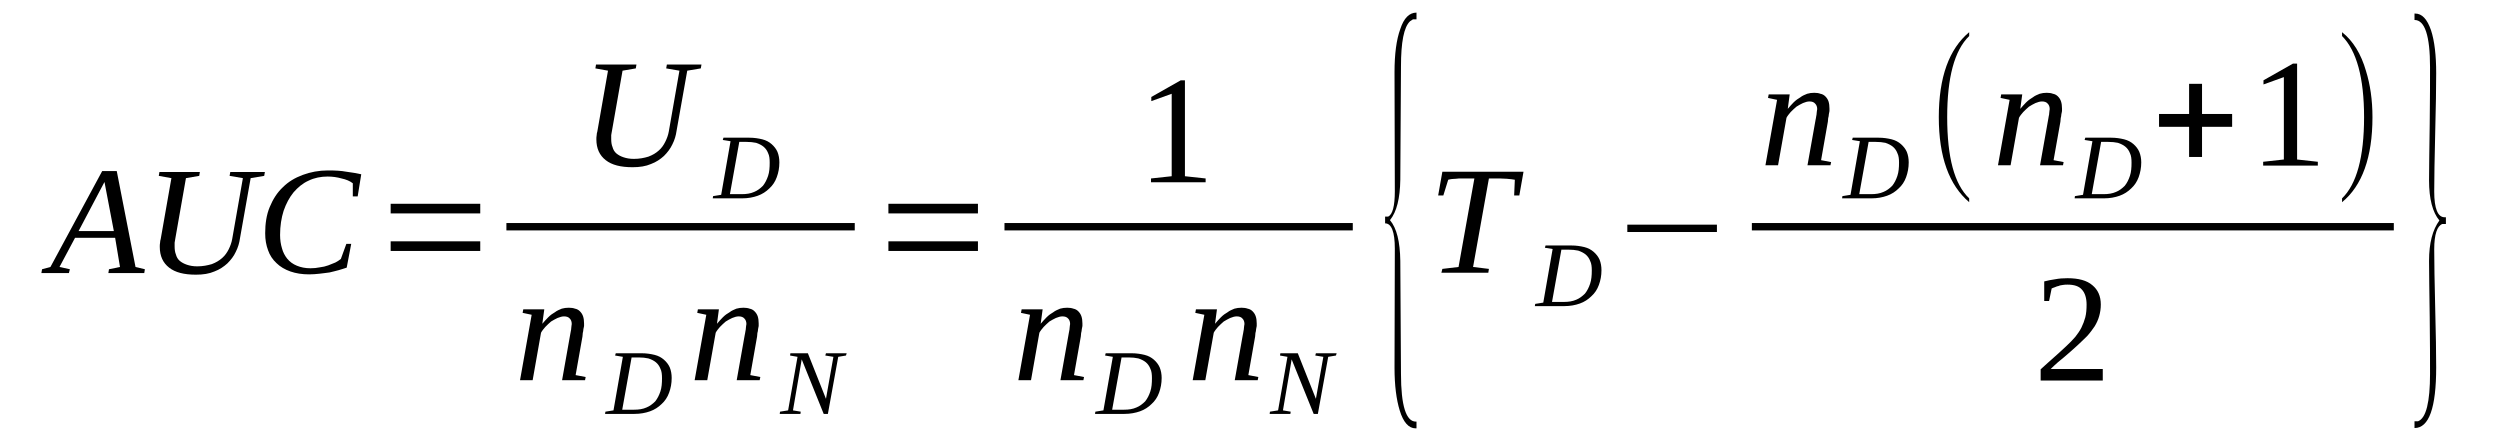 <?xml version='1.0' encoding='UTF-8'?>
<!-- This file was generated by dvisvgm 1.15.1 -->
<svg height='38pt' version='1.1' viewBox='0 -38 219 38' width='219pt' xmlns='http://www.w3.org/2000/svg' xmlns:xlink='http://www.w3.org/1999/xlink'>
<defs>
<clipPath id='clip1'>
<path clip-rule='evenodd' d='M0 -37.991H218.906V-0.028H0V-37.991'/>
</clipPath>
</defs>
<g id='page1'>
<g>
<path clip-path='url(#clip1)' d='M6.121 -14.414L6.035 -14.078H3.625L3.684 -14.414L4.418 -14.613L8.953 -23.016H10.227L11.871 -14.613L12.691 -14.414L12.637 -14.078H9.492L9.547 -14.414L10.512 -14.613L10.086 -17.168H6.574L5.211 -14.613L6.121 -14.414ZM9.152 -22.059L6.883 -17.758H9.973L9.152 -22.059Z' fill-rule='evenodd'/>
<path clip-path='url(#clip1)' d='M21.277 -22.395L20.113 -22.594L20.172 -22.93H23.203L23.145 -22.594L21.957 -22.395L21.02 -17.113C20.965 -16.719 20.852 -16.324 20.652 -15.934C20.484 -15.566 20.227 -15.23 19.914 -14.922C19.605 -14.641 19.234 -14.387 18.781 -14.219C18.328 -14.023 17.793 -13.938 17.168 -13.938C16.121 -13.938 15.355 -14.133 14.816 -14.555C14.277 -14.976 13.996 -15.566 13.996 -16.383C13.996 -16.496 13.996 -16.605 14.023 -16.746C14.023 -16.859 14.051 -16.973 14.078 -17.059L15.016 -22.395L13.91 -22.594L13.965 -22.93H17.508L17.453 -22.594L16.289 -22.395L15.355 -17.086C15.328 -16.973 15.328 -16.859 15.297 -16.746C15.297 -16.637 15.297 -16.523 15.297 -16.41C15.297 -16.156 15.328 -15.906 15.41 -15.707C15.469 -15.484 15.582 -15.285 15.75 -15.145C15.922 -15.004 16.121 -14.895 16.375 -14.809C16.629 -14.723 16.914 -14.668 17.281 -14.668C17.762 -14.668 18.188 -14.754 18.555 -14.863C18.926 -15.004 19.207 -15.176 19.461 -15.398C19.719 -15.625 19.887 -15.875 20.031 -16.156C20.172 -16.438 20.285 -16.746 20.34 -17.059L21.277 -22.395Z' fill-rule='evenodd'/>
<path clip-path='url(#clip1)' d='M27.082 -13.965C26.461 -13.965 25.922 -14.051 25.441 -14.219C24.957 -14.387 24.535 -14.641 24.223 -14.949C23.883 -15.258 23.629 -15.652 23.484 -16.074C23.316 -16.523 23.23 -17 23.23 -17.562C23.23 -18.406 23.344 -19.191 23.629 -19.867C23.91 -20.543 24.277 -21.133 24.789 -21.609C25.27 -22.086 25.836 -22.422 26.516 -22.676C27.195 -22.93 27.934 -23.07 28.727 -23.07C29.352 -23.07 29.887 -23.043 30.34 -22.957C30.824 -22.902 31.246 -22.816 31.645 -22.734L31.332 -20.793H30.906V-21.945C30.652 -22.145 30.312 -22.285 29.918 -22.367C29.52 -22.48 29.125 -22.535 28.699 -22.535C28.102 -22.535 27.535 -22.422 27.027 -22.172C26.516 -21.945 26.094 -21.582 25.723 -21.16C25.355 -20.711 25.07 -20.176 24.844 -19.531C24.648 -18.91 24.535 -18.207 24.535 -17.422C24.535 -17 24.59 -16.605 24.703 -16.242C24.789 -15.906 24.957 -15.594 25.156 -15.344C25.383 -15.062 25.668 -14.863 26.008 -14.723C26.348 -14.582 26.742 -14.5 27.195 -14.5C27.48 -14.5 27.762 -14.527 28.02 -14.582C28.273 -14.613 28.527 -14.668 28.754 -14.754C28.98 -14.836 29.18 -14.922 29.379 -15.004C29.547 -15.09 29.719 -15.203 29.859 -15.316L30.34 -16.637H30.766L30.371 -14.555C30.145 -14.473 29.918 -14.414 29.66 -14.332C29.406 -14.273 29.152 -14.191 28.867 -14.133C28.586 -14.105 28.301 -14.051 27.988 -14.023C27.68 -13.992 27.395 -13.965 27.082 -13.965Z' fill-rule='evenodd'/>
<path clip-path='url(#clip1)' d='M34.222 -16.016V-16.86H42.07V-16.016H34.222ZM34.222 -19.305V-20.149H42.07V-19.305H34.222Z' fill-rule='evenodd'/>
<path clip-path='url(#clip1)' d='M59.519 -31.809L58.359 -32.008L58.417 -32.344H61.449L61.39 -32.008L60.203 -31.809L59.265 -26.528C59.21 -26.133 59.097 -25.738 58.898 -25.348C58.726 -24.981 58.472 -24.645 58.16 -24.336C57.851 -24.055 57.48 -23.801 57.027 -23.633C56.574 -23.434 56.035 -23.352 55.414 -23.352C54.367 -23.352 53.601 -23.547 53.062 -23.969C52.523 -24.391 52.242 -24.981 52.242 -25.797C52.242 -25.907 52.242 -26.02 52.269 -26.16C52.269 -26.274 52.296 -26.387 52.324 -26.469L53.261 -31.809L52.156 -32.008L52.21 -32.344H55.753L55.695 -32.008L54.535 -31.809L53.601 -26.5C53.57 -26.387 53.57 -26.274 53.542 -26.16C53.542 -26.047 53.542 -25.938 53.542 -25.824C53.542 -25.57 53.57 -25.317 53.656 -25.121C53.714 -24.899 53.828 -24.699 53.996 -24.559C54.167 -24.418 54.367 -24.305 54.621 -24.223C54.874 -24.137 55.16 -24.082 55.527 -24.082C56.007 -24.082 56.433 -24.164 56.8 -24.278C57.171 -24.418 57.453 -24.586 57.706 -24.813C57.964 -25.035 58.132 -25.289 58.273 -25.57C58.417 -25.852 58.531 -26.16 58.585 -26.469L59.519 -31.809Z' fill-rule='evenodd'/>
<path clip-path='url(#clip1)' d='M67.425 -23.746C67.425 -24.082 67.398 -24.363 67.285 -24.586C67.199 -24.813 67.058 -25.008 66.886 -25.149C66.718 -25.289 66.492 -25.402 66.234 -25.488C65.98 -25.543 65.695 -25.57 65.386 -25.57H64.761L63.941 -20.992C64.109 -20.992 64.281 -20.992 64.449 -20.992C64.621 -20.992 64.789 -20.992 64.988 -20.992C65.386 -20.992 65.753 -21.047 66.066 -21.188C66.347 -21.301 66.605 -21.496 66.832 -21.723C67.027 -21.973 67.171 -22.254 67.285 -22.594C67.398 -22.93 67.425 -23.324 67.425 -23.746ZM65.64 -25.938C66.066 -25.938 66.433 -25.879 66.773 -25.797C67.113 -25.711 67.367 -25.57 67.593 -25.375C67.82 -25.176 67.992 -24.953 68.105 -24.699C68.218 -24.418 68.273 -24.11 68.273 -23.774C68.273 -23.297 68.191 -22.875 68.046 -22.481C67.906 -22.086 67.679 -21.75 67.398 -21.496C67.113 -21.215 66.773 -20.992 66.378 -20.852C65.98 -20.711 65.527 -20.625 65.015 -20.625C64.874 -20.625 64.707 -20.625 64.535 -20.625C64.335 -20.625 64.168 -20.625 63.996 -20.625C63.828 -20.625 63.656 -20.625 63.488 -20.625C63.347 -20.625 63.203 -20.625 63.121 -20.625H62.437L62.468 -20.82L63.175 -20.934L63.996 -25.629L63.316 -25.738L63.374 -25.938H65.64Z' fill-rule='evenodd'/>
<path clip-path='url(#clip1)' d='M44.361 -18.462H74.876V-17.816H44.361V-18.462Z' fill-rule='evenodd'/>
<path clip-path='url(#clip1)' d='M50.085 -9.61C50.085 -9.809 50.031 -9.977 49.917 -10.09C49.804 -10.227 49.632 -10.285 49.406 -10.285C49.238 -10.285 49.039 -10.227 48.839 -10.145C48.644 -10.059 48.472 -9.949 48.273 -9.836C48.105 -9.695 47.933 -9.528 47.765 -9.356C47.621 -9.188 47.48 -9.02 47.394 -8.852L46.66 -4.692H45.554L46.574 -10.426L45.781 -10.594L45.839 -10.902H47.679L47.507 -9.637C47.679 -9.836 47.847 -10.031 48.019 -10.199C48.218 -10.399 48.414 -10.539 48.613 -10.649C48.785 -10.789 49.011 -10.875 49.21 -10.961C49.406 -11.016 49.605 -11.043 49.831 -11.043C50.031 -11.043 50.23 -11.016 50.371 -10.961C50.539 -10.93 50.683 -10.848 50.796 -10.735C50.937 -10.594 51.023 -10.453 51.078 -10.285C51.136 -10.117 51.164 -9.891 51.164 -9.668C51.164 -9.61 51.164 -9.528 51.164 -9.442C51.136 -9.356 51.136 -9.246 51.105 -9.16C51.105 -9.047 51.078 -8.938 51.05 -8.824C51.05 -8.711 51.023 -8.598 51.023 -8.516L50.425 -5.141L51.304 -4.973L51.249 -4.692H49.238L49.917 -8.516C49.945 -8.625 49.945 -8.711 49.972 -8.824C50.003 -8.938 50.003 -9.047 50.031 -9.133C50.031 -9.246 50.058 -9.328 50.058 -9.414C50.058 -9.496 50.085 -9.555 50.085 -9.61Z' fill-rule='evenodd'/>
<path clip-path='url(#clip1)' d='M57.992 -4.86C57.992 -5.199 57.964 -5.481 57.851 -5.703C57.765 -5.93 57.624 -6.125 57.453 -6.266C57.285 -6.406 57.054 -6.52 56.8 -6.602C56.546 -6.66 56.261 -6.688 55.953 -6.688H55.328L54.507 -2.11C54.675 -2.11 54.847 -2.11 55.015 -2.11C55.187 -2.11 55.355 -2.11 55.554 -2.11C55.953 -2.11 56.32 -2.164 56.632 -2.305C56.914 -2.418 57.171 -2.613 57.398 -2.84C57.593 -3.09 57.738 -3.371 57.851 -3.711C57.964 -4.047 57.992 -4.442 57.992 -4.86ZM56.206 -7.055C56.632 -7.055 56.999 -6.996 57.339 -6.914C57.679 -6.828 57.933 -6.688 58.16 -6.492C58.386 -6.293 58.558 -6.071 58.671 -5.817C58.785 -5.535 58.839 -5.227 58.839 -4.891C58.839 -4.41 58.757 -3.988 58.613 -3.598C58.472 -3.203 58.246 -2.867 57.964 -2.613C57.679 -2.332 57.339 -2.11 56.941 -1.969C56.546 -1.828 56.093 -1.742 55.581 -1.742C55.441 -1.742 55.273 -1.742 55.101 -1.742C54.902 -1.742 54.734 -1.742 54.562 -1.742C54.394 -1.742 54.222 -1.742 54.054 -1.742C53.91 -1.742 53.769 -1.742 53.683 -1.742H53.003L53.035 -1.938L53.742 -2.051L54.562 -6.742L53.882 -6.856L53.941 -7.055H56.206Z' fill-rule='evenodd'/>
<path clip-path='url(#clip1)' d='M65.386 -9.61C65.386 -9.809 65.328 -9.977 65.214 -10.09C65.101 -10.227 64.933 -10.285 64.707 -10.285C64.535 -10.285 64.335 -10.227 64.14 -10.145C63.941 -10.059 63.769 -9.949 63.574 -9.836C63.402 -9.695 63.234 -9.528 63.062 -9.356C62.921 -9.188 62.777 -9.02 62.695 -8.852L61.956 -4.692H60.851L61.871 -10.426L61.078 -10.594L61.136 -10.902H62.976L62.808 -9.637C62.976 -9.836 63.148 -10.031 63.316 -10.199C63.515 -10.399 63.714 -10.539 63.914 -10.649C64.082 -10.789 64.308 -10.875 64.507 -10.961C64.707 -11.016 64.902 -11.043 65.128 -11.043C65.328 -11.043 65.527 -11.016 65.668 -10.961C65.839 -10.93 65.98 -10.848 66.093 -10.735C66.234 -10.594 66.32 -10.453 66.378 -10.285C66.433 -10.117 66.46 -9.891 66.46 -9.668C66.46 -9.61 66.46 -9.528 66.46 -9.442C66.433 -9.356 66.433 -9.246 66.406 -9.16C66.406 -9.047 66.378 -8.938 66.347 -8.824C66.347 -8.711 66.32 -8.598 66.32 -8.516L65.726 -5.141L66.605 -4.973L66.546 -4.692H64.535L65.214 -8.516C65.242 -8.625 65.242 -8.711 65.273 -8.824C65.3 -8.938 65.3 -9.047 65.328 -9.133C65.328 -9.246 65.355 -9.328 65.355 -9.414C65.355 -9.496 65.386 -9.555 65.386 -9.61Z' fill-rule='evenodd'/>
<path clip-path='url(#clip1)' d='M73.007 -6.742L72.296 -6.856L72.355 -7.055H74.168L74.109 -6.856L73.429 -6.742L72.523 -1.742H72.156L70.23 -6.52L69.464 -2.051L70.144 -1.938L70.117 -1.742H68.304L68.332 -1.938L69.039 -2.051L69.863 -6.742L69.21 -6.856L69.238 -7.055H70.769L72.355 -3.063L73.007 -6.742Z' fill-rule='evenodd'/>
<path clip-path='url(#clip1)' d='M77.824 -16.016V-16.86H85.668V-16.016H77.824ZM77.824 -19.305V-20.149H85.668V-19.305H77.824Z' fill-rule='evenodd'/>
<path clip-path='url(#clip1)' d='M103.8 -22.563L105.613 -22.367V-22.032H100.828V-22.367L102.64 -22.563V-29.785L100.855 -29.141V-29.504L103.433 -30.965H103.8V-22.563Z' fill-rule='evenodd'/>
<path clip-path='url(#clip1)' d='M87.993 -18.462H118.504V-17.816H87.993V-18.462Z' fill-rule='evenodd'/>
<path clip-path='url(#clip1)' d='M93.742 -9.61C93.742 -9.809 93.687 -9.977 93.574 -10.09C93.46 -10.227 93.289 -10.285 93.062 -10.285C92.894 -10.285 92.695 -10.227 92.496 -10.145C92.3 -10.059 92.128 -9.949 91.929 -9.836C91.761 -9.695 91.589 -9.528 91.421 -9.356C91.277 -9.188 91.136 -9.02 91.05 -8.852L90.316 -4.692H89.21L90.23 -10.426L89.437 -10.594L89.496 -10.902H91.335L91.164 -9.637C91.335 -9.836 91.507 -10.031 91.675 -10.199C91.874 -10.399 92.074 -10.539 92.269 -10.649C92.441 -10.789 92.668 -10.875 92.867 -10.961C93.062 -11.016 93.261 -11.043 93.488 -11.043C93.687 -11.043 93.886 -11.016 94.027 -10.961C94.195 -10.93 94.339 -10.848 94.453 -10.735C94.593 -10.594 94.679 -10.453 94.734 -10.285C94.793 -10.117 94.82 -9.891 94.82 -9.668C94.82 -9.61 94.82 -9.528 94.82 -9.442C94.793 -9.356 94.793 -9.246 94.765 -9.16C94.765 -9.047 94.734 -8.938 94.707 -8.824C94.707 -8.711 94.679 -8.598 94.679 -8.516L94.082 -5.141L94.96 -4.973L94.906 -4.692H92.894L93.574 -8.516C93.601 -8.625 93.601 -8.711 93.628 -8.824C93.66 -8.938 93.66 -9.047 93.687 -9.133C93.687 -9.246 93.714 -9.328 93.714 -9.414C93.714 -9.496 93.742 -9.555 93.742 -9.61Z' fill-rule='evenodd'/>
<path clip-path='url(#clip1)' d='M100.91 -4.86C100.91 -5.199 100.882 -5.481 100.769 -5.703C100.683 -5.93 100.542 -6.125 100.375 -6.266C100.203 -6.406 99.976 -6.52 99.722 -6.602C99.464 -6.66 99.183 -6.688 98.871 -6.688H98.249L97.425 -2.11C97.597 -2.11 97.765 -2.11 97.937 -2.11C98.105 -2.11 98.277 -2.11 98.476 -2.11C98.871 -2.11 99.238 -2.164 99.55 -2.305C99.835 -2.418 100.089 -2.613 100.316 -2.84C100.515 -3.09 100.656 -3.371 100.769 -3.711C100.882 -4.047 100.91 -4.442 100.91 -4.86ZM99.124 -7.055C99.55 -7.055 99.918 -6.996 100.261 -6.914C100.601 -6.828 100.855 -6.688 101.082 -6.492C101.308 -6.293 101.476 -6.071 101.589 -5.817C101.703 -5.535 101.761 -5.227 101.761 -4.891C101.761 -4.41 101.675 -3.988 101.535 -3.598C101.394 -3.203 101.167 -2.867 100.882 -2.613C100.601 -2.332 100.261 -2.11 99.863 -1.969C99.464 -1.828 99.011 -1.742 98.503 -1.742C98.363 -1.742 98.191 -1.742 98.023 -1.742C97.824 -1.742 97.652 -1.742 97.484 -1.742C97.312 -1.742 97.144 -1.742 96.972 -1.742C96.832 -1.742 96.691 -1.742 96.605 -1.742H95.925L95.953 -1.938L96.66 -2.051L97.484 -6.742L96.804 -6.856L96.859 -7.055H99.124Z' fill-rule='evenodd'/>
<path clip-path='url(#clip1)' d='M109.015 -9.61C109.015 -9.809 108.957 -9.977 108.843 -10.09C108.73 -10.227 108.562 -10.285 108.332 -10.285C108.164 -10.285 107.964 -10.227 107.765 -10.145C107.57 -10.059 107.398 -9.949 107.199 -9.836C107.031 -9.695 106.859 -9.528 106.691 -9.356C106.55 -9.188 106.406 -9.02 106.324 -8.852L105.585 -4.692H104.48L105.5 -10.426L104.707 -10.594L104.765 -10.902H106.605L106.437 -9.637C106.605 -9.836 106.777 -10.031 106.945 -10.199C107.144 -10.399 107.343 -10.539 107.539 -10.649C107.71 -10.789 107.937 -10.875 108.136 -10.961C108.332 -11.016 108.531 -11.043 108.757 -11.043C108.957 -11.043 109.156 -11.016 109.296 -10.961C109.468 -10.93 109.609 -10.848 109.722 -10.735C109.863 -10.594 109.949 -10.453 110.003 -10.285C110.062 -10.117 110.089 -9.891 110.089 -9.668C110.089 -9.61 110.089 -9.528 110.089 -9.442C110.062 -9.356 110.062 -9.246 110.035 -9.16C110.035 -9.047 110.003 -8.938 109.976 -8.824C109.976 -8.711 109.949 -8.598 109.949 -8.516L109.355 -5.141L110.23 -4.973L110.175 -4.692H108.164L108.843 -8.516C108.871 -8.625 108.871 -8.711 108.902 -8.824C108.929 -8.938 108.929 -9.047 108.957 -9.133C108.957 -9.246 108.984 -9.328 108.984 -9.414C108.984 -9.496 109.015 -9.555 109.015 -9.61Z' fill-rule='evenodd'/>
<path clip-path='url(#clip1)' d='M115.925 -6.742L115.218 -6.856L115.273 -7.055H117.089L117.031 -6.856L116.351 -6.742L115.445 -1.742H115.078L113.148 -6.52L112.386 -2.051L113.066 -1.938L113.035 -1.742H111.222L111.249 -1.938L111.96 -2.051L112.781 -6.742L112.128 -6.856L112.16 -7.055H113.687L115.273 -3.063L115.925 -6.742Z' fill-rule='evenodd'/>
<path clip-path='url(#clip1)' d='M124.085 -0.477H124C123.406 -0.477 122.925 -1.012 122.613 -2.051C122.328 -2.981 122.16 -4.215 122.16 -5.789L122.187 -16.215C122.187 -17.676 121.902 -18.434 121.335 -18.434V-19.024H121.593C121.988 -19.192 122.187 -19.949 122.187 -21.242L122.16 -31.668C122.16 -33.27 122.328 -34.535 122.667 -35.461C122.98 -36.418 123.46 -36.895 124.085 -36.895V-36.305H123.773L123.519 -36.137C122.98 -35.629 122.726 -34.309 122.726 -32.176L122.667 -22.254C122.64 -20.625 122.355 -19.445 121.761 -18.715C122.355 -18.012 122.64 -16.832 122.667 -15.145L122.726 -5.254C122.726 -2.446 123.179 -1.067 124.027 -1.067C124.058 -1.067 124.058 -1.067 124.085 -1.067V-0.477Z' fill-rule='evenodd'/>
<path clip-path='url(#clip1)' d='M126.265 -14.106L126.351 -14.445L127.769 -14.614L129.156 -22.367H128.816C128.531 -22.367 128.277 -22.367 128.078 -22.367C127.851 -22.367 127.683 -22.367 127.542 -22.34C127.371 -22.34 127.257 -22.313 127.144 -22.313C127.031 -22.285 126.945 -22.285 126.863 -22.254L126.437 -20.879H125.984L126.351 -22.957H133.46L133.093 -20.879H132.64L132.699 -22.254C132.554 -22.285 132.3 -22.313 131.988 -22.34C131.679 -22.367 131.281 -22.367 130.742 -22.367H130.429L129.042 -14.614L130.429 -14.445L130.375 -14.106H126.265Z' fill-rule='evenodd'/>
<path clip-path='url(#clip1)' d='M139.441 -14.305C139.441 -14.641 139.41 -14.922 139.296 -15.145C139.214 -15.371 139.07 -15.567 138.902 -15.707C138.73 -15.848 138.503 -15.961 138.249 -16.047C137.996 -16.102 137.71 -16.129 137.402 -16.129H136.777L135.957 -11.551C136.125 -11.551 136.296 -11.551 136.464 -11.551C136.636 -11.551 136.804 -11.551 137.003 -11.551C137.402 -11.551 137.769 -11.606 138.082 -11.746C138.363 -11.86 138.617 -12.055 138.843 -12.281C139.042 -12.531 139.183 -12.813 139.296 -13.153C139.41 -13.489 139.441 -13.883 139.441 -14.305ZM137.656 -16.496C138.082 -16.496 138.449 -16.438 138.789 -16.356C139.128 -16.27 139.382 -16.129 139.609 -15.934C139.835 -15.735 140.007 -15.512 140.121 -15.258C140.234 -14.977 140.289 -14.668 140.289 -14.332C140.289 -13.852 140.207 -13.434 140.062 -13.039C139.921 -12.645 139.695 -12.309 139.41 -12.055C139.128 -11.774 138.789 -11.551 138.39 -11.41C137.996 -11.27 137.542 -11.184 137.031 -11.184C136.89 -11.184 136.718 -11.184 136.55 -11.184C136.351 -11.184 136.183 -11.184 136.011 -11.184C135.843 -11.184 135.671 -11.184 135.503 -11.184C135.359 -11.184 135.218 -11.184 135.132 -11.184H134.453L134.484 -11.379L135.191 -11.492L136.011 -16.188L135.332 -16.297L135.39 -16.496H137.656Z' fill-rule='evenodd'/>
<path clip-path='url(#clip1)' d='M142.554 -17.676V-18.32H150.402V-17.676H142.554Z' fill-rule='evenodd'/>
<path clip-path='url(#clip1)' d='M159.187 -28.438C159.187 -28.633 159.128 -28.801 159.015 -28.914C158.902 -29.055 158.734 -29.113 158.507 -29.113C158.335 -29.113 158.136 -29.055 157.941 -28.973C157.742 -28.887 157.57 -28.774 157.375 -28.66C157.203 -28.52 157.031 -28.352 156.863 -28.184C156.722 -28.016 156.578 -27.848 156.496 -27.68L155.757 -23.52H154.652L155.671 -29.254L154.878 -29.422L154.937 -29.731H156.777L156.609 -28.465C156.777 -28.66 156.949 -28.86 157.117 -29.028C157.316 -29.223 157.515 -29.363 157.714 -29.477C157.882 -29.617 158.109 -29.703 158.308 -29.785C158.507 -29.844 158.703 -29.871 158.929 -29.871C159.128 -29.871 159.328 -29.844 159.468 -29.785C159.64 -29.758 159.781 -29.672 159.894 -29.563C160.035 -29.422 160.121 -29.282 160.179 -29.113C160.234 -28.942 160.261 -28.719 160.261 -28.492C160.261 -28.438 160.261 -28.352 160.261 -28.27C160.234 -28.184 160.234 -28.07 160.207 -27.988C160.207 -27.875 160.179 -27.762 160.148 -27.649C160.148 -27.539 160.121 -27.426 160.121 -27.34L159.527 -23.969L160.406 -23.801L160.347 -23.52H158.335L159.015 -27.34C159.042 -27.453 159.042 -27.539 159.074 -27.649C159.101 -27.762 159.101 -27.875 159.128 -27.961C159.128 -28.07 159.156 -28.157 159.156 -28.242C159.156 -28.324 159.187 -28.383 159.187 -28.438Z' fill-rule='evenodd'/>
<path clip-path='url(#clip1)' d='M166.355 -23.746C166.355 -24.082 166.324 -24.363 166.21 -24.586C166.128 -24.813 165.984 -25.008 165.816 -25.149C165.644 -25.289 165.417 -25.402 165.164 -25.488C164.91 -25.543 164.624 -25.57 164.312 -25.57H163.691L162.871 -20.992C163.039 -20.992 163.21 -20.992 163.378 -20.992C163.55 -20.992 163.718 -20.992 163.917 -20.992C164.312 -20.992 164.683 -21.047 164.992 -21.188C165.277 -21.301 165.531 -21.496 165.757 -21.723C165.957 -21.973 166.097 -22.254 166.21 -22.594C166.324 -22.93 166.355 -23.324 166.355 -23.746ZM164.57 -25.938C164.992 -25.938 165.363 -25.879 165.703 -25.797C166.042 -25.711 166.296 -25.57 166.523 -25.375C166.75 -25.176 166.921 -24.953 167.035 -24.699C167.148 -24.418 167.203 -24.11 167.203 -23.774C167.203 -23.297 167.117 -22.875 166.976 -22.481C166.835 -22.086 166.609 -21.75 166.324 -21.496C166.042 -21.215 165.703 -20.992 165.304 -20.852C164.91 -20.711 164.457 -20.625 163.945 -20.625C163.804 -20.625 163.632 -20.625 163.464 -20.625C163.265 -20.625 163.097 -20.625 162.925 -20.625S162.585 -20.625 162.414 -20.625C162.273 -20.625 162.132 -20.625 162.046 -20.625H161.367L161.394 -20.82L162.105 -20.934L162.925 -25.629L162.246 -25.738L162.3 -25.938H164.57Z' fill-rule='evenodd'/>
<path clip-path='url(#clip1)' d='M172.5 -20.625V-20.289C170.746 -21.778 169.839 -24.25 169.839 -27.735C169.839 -31.246 170.746 -33.719 172.5 -35.18V-34.844C171.199 -33.578 170.574 -31.192 170.574 -27.735C170.574 -24.223 171.199 -21.863 172.5 -20.625Z' fill-rule='evenodd'/>
<path clip-path='url(#clip1)' d='M179.554 -28.438C179.554 -28.633 179.5 -28.801 179.386 -28.914C179.273 -29.055 179.101 -29.113 178.875 -29.113C178.707 -29.113 178.507 -29.055 178.308 -28.973C178.109 -28.887 177.941 -28.774 177.742 -28.66C177.574 -28.52 177.402 -28.352 177.234 -28.184C177.089 -28.016 176.949 -27.848 176.863 -27.68L176.128 -23.52H175.023L176.042 -29.254L175.25 -29.422L175.304 -29.731H177.148L176.976 -28.465C177.148 -28.66 177.316 -28.86 177.488 -29.028C177.687 -29.223 177.882 -29.363 178.082 -29.477C178.253 -29.617 178.48 -29.703 178.675 -29.785C178.875 -29.844 179.074 -29.871 179.3 -29.871C179.5 -29.871 179.695 -29.844 179.839 -29.785C180.007 -29.758 180.152 -29.672 180.265 -29.563C180.406 -29.422 180.492 -29.282 180.546 -29.113C180.605 -28.942 180.632 -28.719 180.632 -28.492C180.632 -28.438 180.632 -28.352 180.632 -28.27C180.605 -28.184 180.605 -28.07 180.574 -27.988C180.574 -27.875 180.546 -27.762 180.519 -27.649C180.519 -27.539 180.492 -27.426 180.492 -27.34L179.894 -23.969L180.773 -23.801L180.718 -23.52H178.707L179.386 -27.34C179.414 -27.453 179.414 -27.539 179.441 -27.649C179.468 -27.762 179.468 -27.875 179.5 -27.961C179.5 -28.07 179.527 -28.157 179.527 -28.242C179.527 -28.324 179.554 -28.383 179.554 -28.438Z' fill-rule='evenodd'/>
<path clip-path='url(#clip1)' d='M186.722 -23.746C186.722 -24.082 186.695 -24.363 186.582 -24.586C186.496 -24.813 186.355 -25.008 186.183 -25.149C186.015 -25.289 185.789 -25.402 185.531 -25.488C185.277 -25.543 184.996 -25.57 184.683 -25.57H184.058L183.238 -20.992C183.41 -20.992 183.578 -20.992 183.749 -20.992C183.917 -20.992 184.089 -20.992 184.285 -20.992C184.683 -20.992 185.05 -21.047 185.363 -21.188C185.648 -21.301 185.902 -21.496 186.128 -21.723C186.328 -21.973 186.468 -22.254 186.582 -22.594C186.695 -22.93 186.722 -23.324 186.722 -23.746ZM184.937 -25.938C185.363 -25.938 185.73 -25.879 186.07 -25.797C186.41 -25.711 186.667 -25.57 186.894 -25.375C187.121 -25.176 187.289 -24.953 187.402 -24.699C187.515 -24.418 187.574 -24.11 187.574 -23.774C187.574 -23.297 187.488 -22.875 187.347 -22.481C187.203 -22.086 186.976 -21.75 186.695 -21.496C186.41 -21.215 186.07 -20.992 185.675 -20.852C185.277 -20.711 184.824 -20.625 184.316 -20.625C184.171 -20.625 184.003 -20.625 183.832 -20.625C183.636 -20.625 183.464 -20.625 183.296 -20.625C183.124 -20.625 182.957 -20.625 182.785 -20.625C182.644 -20.625 182.5 -20.625 182.417 -20.625H181.738L181.765 -20.82L182.472 -20.934L183.296 -25.629L182.613 -25.738L182.671 -25.938H184.937Z' fill-rule='evenodd'/>
<path clip-path='url(#clip1)' d='M191.765 -24.25V-26.891H189.132V-28.016H191.765V-30.657H192.898V-28.016H195.535V-26.891H192.898V-24.25H191.765Z' fill-rule='evenodd'/>
<path clip-path='url(#clip1)' d='M201.226 -24.028L203.042 -23.828V-23.492H198.253V-23.828L200.066 -24.028V-31.246L198.281 -30.602V-30.965L200.859 -32.426H201.226V-24.028Z' fill-rule='evenodd'/>
<path clip-path='url(#clip1)' d='M205.164 -20.625C206.441 -21.863 207.093 -24.223 207.093 -27.735C207.093 -31.192 206.441 -33.551 205.164 -34.844V-35.18C206.128 -34.422 206.835 -33.27 207.261 -31.782C207.628 -30.602 207.828 -29.254 207.828 -27.735C207.828 -24.223 206.921 -21.723 205.164 -20.289V-20.625Z' fill-rule='evenodd'/>
<path clip-path='url(#clip1)' d='M153.463 -18.462H209.698V-17.816H153.463V-18.462Z' fill-rule='evenodd'/>
<path clip-path='url(#clip1)' d='M184.203 -4.664H178.761V-5.649C179.214 -6.043 179.613 -6.434 179.98 -6.742C180.378 -7.082 180.687 -7.391 180.999 -7.672C181.312 -7.953 181.566 -8.235 181.792 -8.485C181.992 -8.738 182.191 -9.02 182.332 -9.301C182.472 -9.582 182.585 -9.891 182.671 -10.199C182.757 -10.539 182.785 -10.902 182.785 -11.324C182.785 -11.887 182.644 -12.336 182.386 -12.617C182.132 -12.926 181.706 -13.067 181.113 -13.067C180.972 -13.067 180.859 -13.067 180.718 -13.039C180.574 -13.012 180.46 -13.012 180.347 -12.953C180.234 -12.926 180.121 -12.899 180.007 -12.84C179.894 -12.813 179.808 -12.758 179.726 -12.731L179.499 -11.633H179.074V-13.348C179.386 -13.434 179.726 -13.489 180.066 -13.543C180.378 -13.602 180.718 -13.629 181.113 -13.629C182.078 -13.629 182.812 -13.434 183.296 -13.012C183.777 -12.617 184.031 -12.055 184.031 -11.324C184.031 -10.961 183.976 -10.621 183.89 -10.313C183.804 -10.004 183.664 -9.695 183.492 -9.414C183.296 -9.133 183.097 -8.852 182.843 -8.57C182.585 -8.317 182.273 -8.008 181.964 -7.727C181.624 -7.418 181.285 -7.11 180.886 -6.774C180.492 -6.465 180.066 -6.098 179.64 -5.676H184.203V-4.664Z' fill-rule='evenodd'/>
<path clip-path='url(#clip1)' d='M211.511 -0.504V-1.098H211.824C212.531 -1.375 212.871 -2.781 212.871 -5.254C212.871 -6.352 212.871 -8.008 212.843 -10.199C212.816 -12.391 212.785 -14.024 212.785 -15.145C212.785 -16.719 213.097 -17.871 213.691 -18.688C213.097 -19.391 212.785 -20.57 212.785 -22.199C212.785 -23.293 212.816 -24.953 212.843 -27.172C212.871 -29.363 212.871 -31.024 212.871 -32.117C212.871 -34.871 212.417 -36.25 211.511 -36.25V-36.813H211.57C212.164 -36.813 212.617 -36.332 212.957 -35.352C213.269 -34.395 213.41 -33.129 213.41 -31.586C213.41 -30.32 213.382 -28.606 213.324 -26.387C213.269 -24.082 213.238 -22.367 213.238 -21.215C213.238 -19.727 213.55 -18.969 214.144 -18.969H214.261V-18.379H213.949C213.496 -18.207 213.238 -17.477 213.238 -16.157C213.238 -15.004 213.269 -13.293 213.324 -10.989C213.382 -8.766 213.41 -7.024 213.41 -5.817C213.41 -2.278 212.785 -0.504 211.511 -0.504Z' fill-rule='evenodd'/>
</g>
</g>
</svg>
